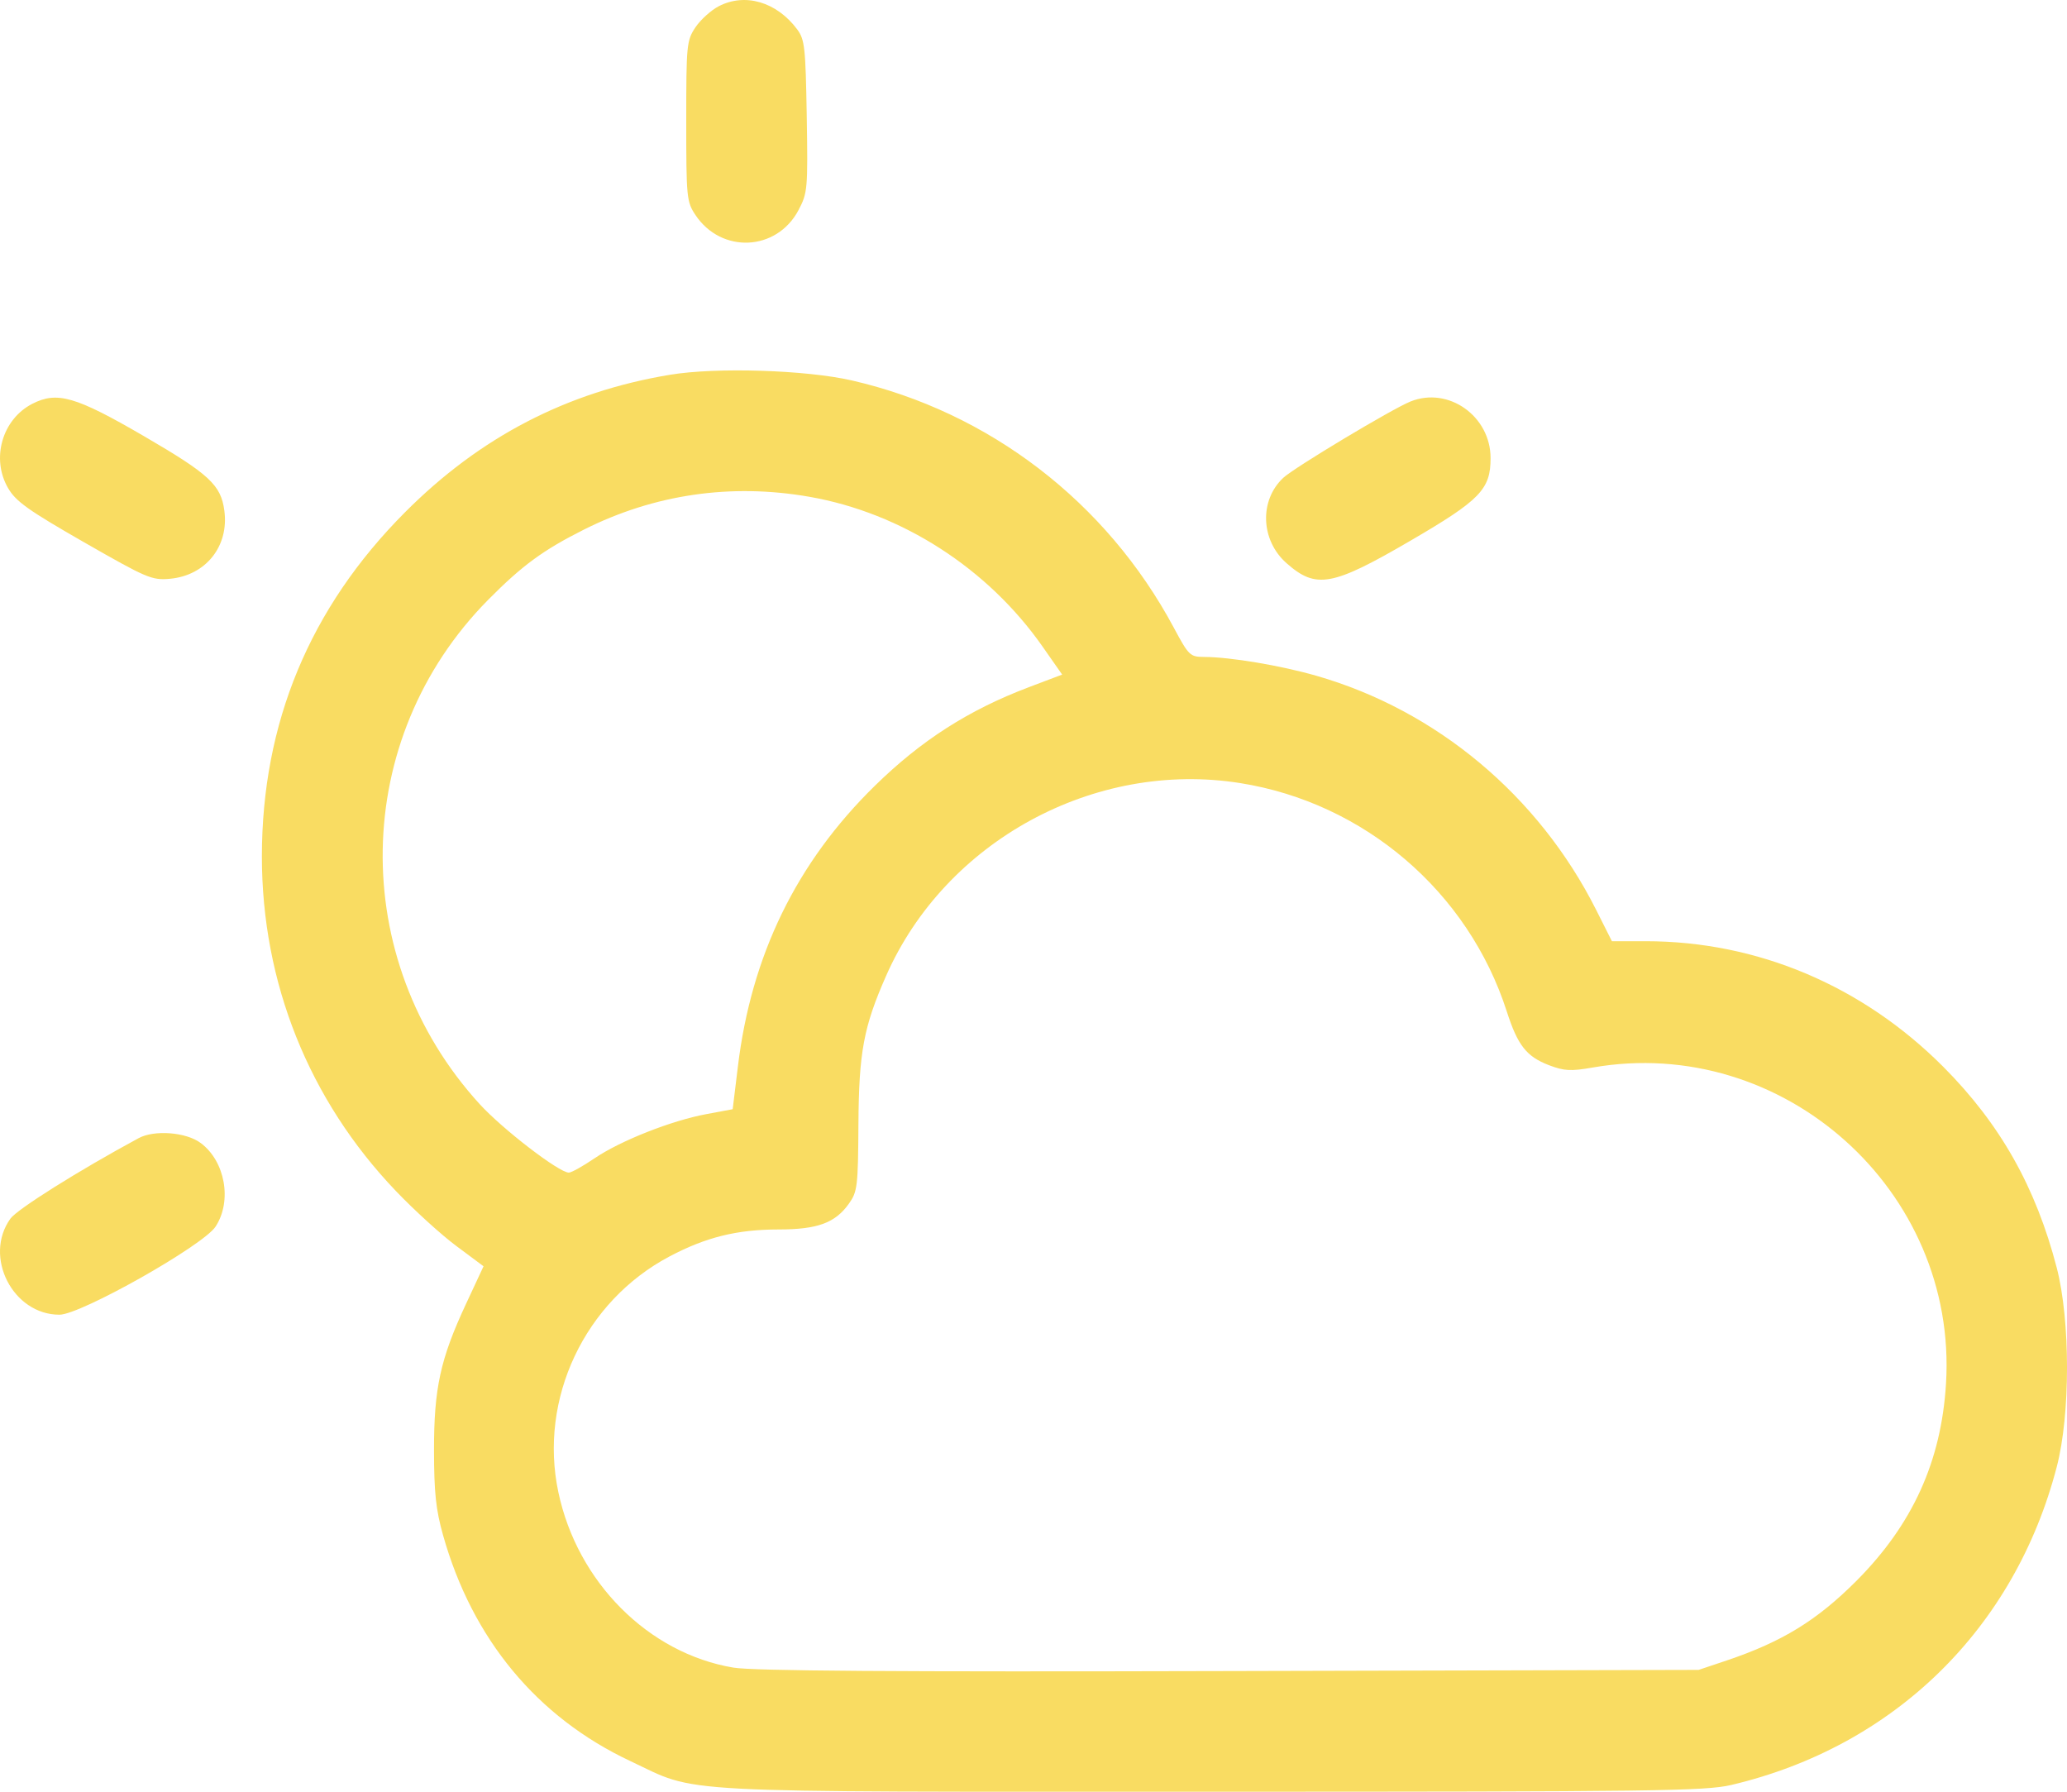 <svg width="30" height="26" viewBox="0 0 30 26" fill="none" xmlns="http://www.w3.org/2000/svg">
<path fill-rule="evenodd" clip-rule="evenodd" d="M10.431 0.091C10.319 0.149 10.167 0.287 10.093 0.397C9.966 0.588 9.96 0.65 9.96 1.758C9.96 2.867 9.966 2.928 10.093 3.119C10.47 3.685 11.274 3.647 11.59 3.048C11.721 2.799 11.726 2.745 11.709 1.689C11.692 0.685 11.68 0.574 11.57 0.426C11.273 0.027 10.813 -0.108 10.431 0.091ZM9.726 5.438C8.229 5.686 6.966 6.341 5.876 7.436C4.496 8.821 3.802 10.491 3.801 12.428C3.801 14.259 4.482 15.961 5.745 17.282C6.009 17.559 6.404 17.918 6.622 18.08L7.018 18.375L6.765 18.918C6.391 19.72 6.298 20.143 6.299 21.051C6.3 21.66 6.327 21.911 6.43 22.276C6.854 23.784 7.794 24.918 9.146 25.554C10.158 26.03 9.581 26 17.586 26C24.01 26 24.754 25.99 25.127 25.902C27.492 25.345 29.242 23.634 29.852 21.283C30.05 20.521 30.049 19.165 29.852 18.4C29.548 17.227 29.031 16.311 28.206 15.482C27.03 14.302 25.504 13.658 23.885 13.658H23.395L23.165 13.201C22.331 11.546 20.85 10.307 19.105 9.806C18.585 9.657 17.86 9.535 17.479 9.533C17.272 9.532 17.255 9.516 17.035 9.106C16.059 7.284 14.358 5.979 12.365 5.521C11.699 5.368 10.395 5.327 9.726 5.438ZM0.47 5.859C0.032 6.083 -0.133 6.655 0.118 7.084C0.23 7.277 0.412 7.406 1.22 7.869C2.13 8.39 2.204 8.422 2.464 8.399C2.986 8.352 3.326 7.928 3.256 7.409C3.207 7.038 3.038 6.881 2.091 6.33C1.099 5.753 0.83 5.675 0.47 5.859ZM20.472 5.826C20.203 5.934 18.785 6.785 18.626 6.933C18.274 7.261 18.296 7.841 18.673 8.173C19.102 8.551 19.335 8.509 20.475 7.844C21.484 7.256 21.634 7.101 21.634 6.648C21.634 6.038 21.022 5.605 20.472 5.826ZM11.748 7.209C13.086 7.443 14.335 8.245 15.131 9.382L15.416 9.789L14.932 9.972C14.06 10.302 13.371 10.743 12.698 11.402C11.56 12.516 10.904 13.862 10.709 15.481L10.634 16.096L10.253 16.167C9.745 16.261 9.005 16.553 8.628 16.809C8.46 16.923 8.293 17.016 8.256 17.016C8.114 17.016 7.294 16.386 6.961 16.021C5.039 13.914 5.092 10.719 7.084 8.705C7.578 8.206 7.882 7.983 8.473 7.686C9.496 7.172 10.61 7.01 11.748 7.209ZM17.997 11.363C19.802 11.649 21.309 12.939 21.869 14.677C22.027 15.169 22.155 15.332 22.481 15.457C22.702 15.541 22.797 15.547 23.116 15.491C25.879 15.008 28.416 17.276 28.244 20.078C28.175 21.206 27.76 22.12 26.945 22.939C26.372 23.513 25.868 23.823 25.065 24.094L24.654 24.232L17.85 24.249C12.941 24.262 10.934 24.247 10.644 24.199C9.411 23.992 8.38 22.959 8.104 21.654C7.816 20.299 8.485 18.882 9.72 18.231C10.246 17.953 10.7 17.841 11.298 17.841C11.866 17.841 12.123 17.746 12.322 17.465C12.444 17.294 12.454 17.215 12.459 16.309C12.466 15.27 12.534 14.901 12.86 14.162C13.721 12.206 15.883 11.028 17.997 11.363ZM2.012 16.516C1.147 16.983 0.249 17.547 0.151 17.684C-0.244 18.236 0.186 19.078 0.863 19.078C1.17 19.078 2.95 18.074 3.129 17.799C3.372 17.427 3.268 16.848 2.911 16.585C2.699 16.428 2.239 16.393 2.012 16.516Z" fill="#F9DC62"/>
</svg>
